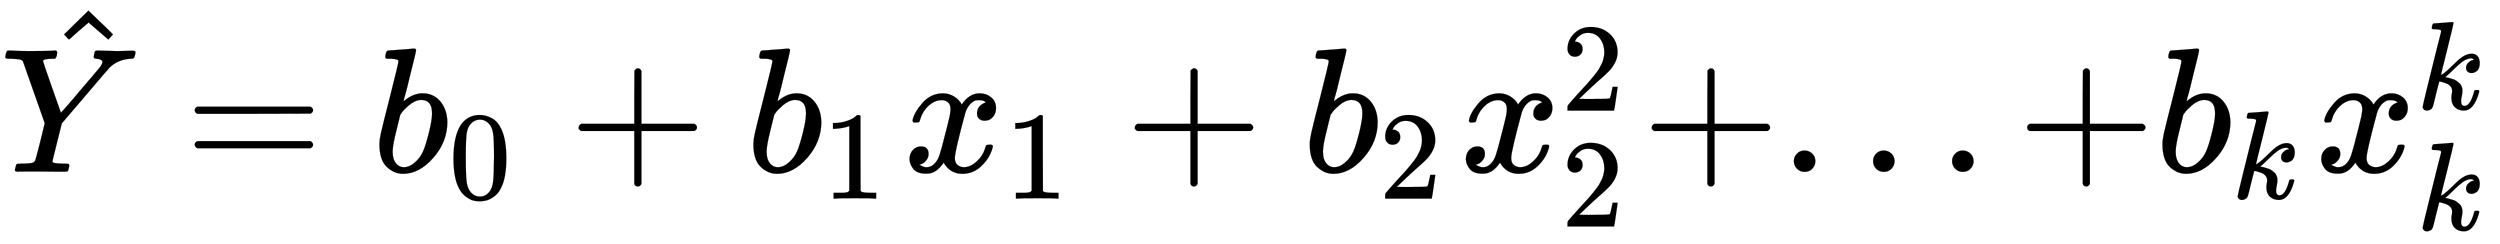 <svg xmlns="http://www.w3.org/2000/svg" role="img" aria-hidden="true" style="vertical-align: -0.93ex;font-size: 10pt;font-family: 'Microsoft Sans Serif';color: Black;" viewBox="0 -967.7 14078.5 1372.1" focusable="false" width="32.699ex" height="3.187ex" xmlns:xlink="http://www.w3.org/1999/xlink"><defs id="MathJax_SVG_glyphs"><path id="MJMATHI-59" stroke-width="1" d="M 66 637 Q 54 637 49 637 T 39 638 T 32 641 T 30 647 T 33 664 T 42 682 Q 44 683 56 683 Q 104 680 165 680 Q 288 680 306 683 H 316 Q 322 677 322 674 T 320 656 Q 316 643 310 637 H 298 Q 242 637 242 624 Q 242 619 292 477 T 343 333 L 346 336 Q 350 340 358 349 T 379 373 T 411 410 T 454 461 Q 546 568 561 587 T 577 618 Q 577 634 545 637 Q 528 637 528 647 Q 528 649 530 661 Q 533 676 535 679 T 549 683 Q 551 683 578 682 T 657 680 Q 684 680 713 681 T 746 682 Q 763 682 763 673 Q 763 669 760 657 T 755 643 Q 753 637 734 637 Q 662 632 617 587 Q 608 578 477 424 L 348 273 L 322 169 Q 295 62 295 57 Q 295 46 363 46 Q 379 46 384 45 T 390 35 Q 390 33 388 23 Q 384 6 382 4 T 366 1 Q 361 1 324 1 T 232 2 Q 170 2 138 2 T 102 1 Q 84 1 84 9 Q 84 14 87 24 Q 88 27 89 30 T 90 35 T 91 39 T 93 42 T 96 44 T 101 45 T 107 45 T 116 46 T 129 46 Q 168 47 180 50 T 198 63 Q 201 68 227 171 L 252 274 L 129 623 Q 128 624 127 625 T 125 627 T 122 629 T 118 631 T 113 633 T 105 634 T 96 635 T 83 636 T 66 637 Z" /><path id="MJMAIN-5E" stroke-width="1" d="M 112 560 L 249 694 L 257 686 Q 387 562 387 560 L 361 531 Q 359 532 303 581 L 250 627 L 195 580 Q 182 569 169 557 T 148 538 L 140 532 Q 138 530 125 546 L 112 560 Z" /><path id="MJMAIN-3D" stroke-width="1" d="M 56 347 Q 56 360 70 367 H 707 Q 722 359 722 347 Q 722 336 708 328 L 390 327 H 72 Q 56 332 56 347 Z M 56 153 Q 56 168 72 173 H 708 Q 722 163 722 153 Q 722 140 707 133 H 70 Q 56 140 56 153 Z" /><path id="MJMATHI-62" stroke-width="1" d="M 73 647 Q 73 657 77 670 T 89 683 Q 90 683 161 688 T 234 694 Q 246 694 246 685 T 212 542 Q 204 508 195 472 T 180 418 L 176 399 Q 176 396 182 402 Q 231 442 283 442 Q 345 442 383 396 T 422 280 Q 422 169 343 79 T 173 -11 Q 123 -11 82 27 T 40 150 V 159 Q 40 180 48 217 T 97 414 Q 147 611 147 623 T 109 637 Q 104 637 101 637 H 96 Q 86 637 83 637 T 76 640 T 73 647 Z M 336 325 V 331 Q 336 405 275 405 Q 258 405 240 397 T 207 376 T 181 352 T 163 330 L 157 322 L 136 236 Q 114 150 114 114 Q 114 66 138 42 Q 154 26 178 26 Q 211 26 245 58 Q 270 81 285 114 T 318 219 Q 336 291 336 325 Z" /><path id="MJMAIN-30" stroke-width="1" d="M 96 585 Q 152 666 249 666 Q 297 666 345 640 T 423 548 Q 460 465 460 320 Q 460 165 417 83 Q 397 41 362 16 T 301 -15 T 250 -22 Q 224 -22 198 -16 T 137 16 T 82 83 Q 39 165 39 320 Q 39 494 96 585 Z M 321 597 Q 291 629 250 629 Q 208 629 178 597 Q 153 571 145 525 T 137 333 Q 137 175 145 125 T 181 46 Q 209 16 250 16 Q 290 16 318 46 Q 347 76 354 130 T 362 333 Q 362 478 354 524 T 321 597 Z" /><path id="MJMAIN-2B" stroke-width="1" d="M 56 237 T 56 250 T 70 270 H 369 V 420 L 370 570 Q 380 583 389 583 Q 402 583 409 568 V 270 H 707 Q 722 262 722 250 T 707 230 H 409 V -68 Q 401 -82 391 -82 H 389 H 387 Q 375 -82 369 -68 V 230 H 70 Q 56 237 56 250 Z" /><path id="MJMAIN-31" stroke-width="1" d="M 213 578 L 200 573 Q 186 568 160 563 T 102 556 H 83 V 602 H 102 Q 149 604 189 617 T 245 641 T 273 663 Q 275 666 285 666 Q 294 666 302 660 V 361 L 303 61 Q 310 54 315 52 T 339 48 T 401 46 H 427 V 0 H 416 Q 395 3 257 3 Q 121 3 100 0 H 88 V 46 H 114 Q 136 46 152 46 T 177 47 T 193 50 T 201 52 T 207 57 T 213 61 V 578 Z" /><path id="MJMATHI-78" stroke-width="1" d="M 52 289 Q 59 331 106 386 T 222 442 Q 257 442 286 424 T 329 379 Q 371 442 430 442 Q 467 442 494 420 T 522 361 Q 522 332 508 314 T 481 292 T 458 288 Q 439 288 427 299 T 415 328 Q 415 374 465 391 Q 454 404 425 404 Q 412 404 406 402 Q 368 386 350 336 Q 290 115 290 78 Q 290 50 306 38 T 341 26 Q 378 26 414 59 T 463 140 Q 466 150 469 151 T 485 153 H 489 Q 504 153 504 145 Q 504 144 502 134 Q 486 77 440 33 T 333 -11 Q 263 -11 227 52 Q 186 -10 133 -10 H 127 Q 78 -10 57 16 T 35 71 Q 35 103 54 123 T 99 143 Q 142 143 142 101 Q 142 81 130 66 T 107 46 T 94 41 L 91 40 Q 91 39 97 36 T 113 29 T 132 26 Q 168 26 194 71 Q 203 87 217 139 T 245 247 T 261 313 Q 266 340 266 352 Q 266 380 251 392 T 217 404 Q 177 404 142 372 T 93 290 Q 91 281 88 280 T 72 278 H 58 Q 52 284 52 289 Z" /><path id="MJMAIN-32" stroke-width="1" d="M 109 429 Q 82 429 66 447 T 50 491 Q 50 562 103 614 T 235 666 Q 326 666 387 610 T 449 465 Q 449 422 429 383 T 381 315 T 301 241 Q 265 210 201 149 L 142 93 L 218 92 Q 375 92 385 97 Q 392 99 409 186 V 189 H 449 V 186 Q 448 183 436 95 T 421 3 V 0 H 50 V 19 V 31 Q 50 38 56 46 T 86 81 Q 115 113 136 137 Q 145 147 170 174 T 204 211 T 233 244 T 261 278 T 284 308 T 305 340 T 320 369 T 333 401 T 340 431 T 343 464 Q 343 527 309 573 T 212 619 Q 179 619 154 602 T 119 569 T 109 550 Q 109 549 114 549 Q 132 549 151 535 T 170 489 Q 170 464 154 447 T 109 429 Z" /><path id="MJMAIN-2E" stroke-width="1" d="M 78 60 Q 78 84 95 102 T 138 120 Q 162 120 180 104 T 199 61 Q 199 36 182 18 T 139 0 T 96 17 T 78 60 Z" /><path id="MJMATHI-6B" stroke-width="1" d="M 121 647 Q 121 657 125 670 T 137 683 Q 138 683 209 688 T 282 694 Q 294 694 294 686 Q 294 679 244 477 Q 194 279 194 272 Q 213 282 223 291 Q 247 309 292 354 T 362 415 Q 402 442 438 442 Q 468 442 485 423 T 503 369 Q 503 344 496 327 T 477 302 T 456 291 T 438 288 Q 418 288 406 299 T 394 328 Q 394 353 410 369 T 442 390 L 458 393 Q 446 405 434 405 H 430 Q 398 402 367 380 T 294 316 T 228 255 Q 230 254 243 252 T 267 246 T 293 238 T 320 224 T 342 206 T 359 180 T 365 147 Q 365 130 360 106 T 354 66 Q 354 26 381 26 Q 429 26 459 145 Q 461 153 479 153 H 483 Q 499 153 499 144 Q 499 139 496 130 Q 455 -11 378 -11 Q 333 -11 305 15 T 277 90 Q 277 108 280 121 T 283 145 Q 283 167 269 183 T 234 206 T 200 217 T 182 220 H 180 Q 168 178 159 139 T 145 81 T 136 44 T 129 20 T 122 7 T 111 -2 Q 98 -11 83 -11 Q 66 -11 57 -1 T 48 16 Q 48 26 85 176 T 158 471 L 195 616 Q 196 629 188 632 T 149 637 H 144 Q 134 637 131 637 T 124 640 T 121 647 Z" /></defs><g fill="currentColor" stroke="currentColor" stroke-width="0" transform="matrix(1 0 0 -1 0 0)"><use x="0" y="0" xmlns:NS2="http://www.w3.org/1999/xlink" NS2:href="#MJMATHI-59" /><use x="249" y="214" xmlns:NS3="http://www.w3.org/1999/xlink" NS3:href="#MJMAIN-5E" /><use x="1041" y="0" xmlns:NS4="http://www.w3.org/1999/xlink" NS4:href="#MJMAIN-3D" /><g transform="translate(2097)"><use x="0" y="0" xmlns:NS5="http://www.w3.org/1999/xlink" NS5:href="#MJMATHI-62" /><use transform="scale(0.707)" x="607" y="-213" xmlns:NS6="http://www.w3.org/1999/xlink" NS6:href="#MJMAIN-30" /></g><use x="3203" y="0" xmlns:NS7="http://www.w3.org/1999/xlink" NS7:href="#MJMAIN-2B" /><g transform="translate(4203)"><use x="0" y="0" xmlns:NS8="http://www.w3.org/1999/xlink" NS8:href="#MJMATHI-62" /><use transform="scale(0.707)" x="607" y="-213" xmlns:NS9="http://www.w3.org/1999/xlink" NS9:href="#MJMAIN-31" /></g><g transform="translate(5087)"><use x="0" y="0" xmlns:NS10="http://www.w3.org/1999/xlink" NS10:href="#MJMATHI-78" /><use transform="scale(0.707)" x="809" y="-213" xmlns:NS11="http://www.w3.org/1999/xlink" NS11:href="#MJMAIN-31" /></g><use x="6335" y="0" xmlns:NS12="http://www.w3.org/1999/xlink" NS12:href="#MJMAIN-2B" /><g transform="translate(7336)"><use x="0" y="0" xmlns:NS13="http://www.w3.org/1999/xlink" NS13:href="#MJMATHI-62" /><use transform="scale(0.707)" x="607" y="-213" xmlns:NS14="http://www.w3.org/1999/xlink" NS14:href="#MJMAIN-32" /></g><g transform="translate(8220)"><use x="0" y="0" xmlns:NS15="http://www.w3.org/1999/xlink" NS15:href="#MJMATHI-78" /><use transform="scale(0.707)" x="809" y="488" xmlns:NS16="http://www.w3.org/1999/xlink" NS16:href="#MJMAIN-32" /><use transform="scale(0.707)" x="809" y="-435" xmlns:NS17="http://www.w3.org/1999/xlink" NS17:href="#MJMAIN-32" /></g><use x="9246" y="0" xmlns:NS18="http://www.w3.org/1999/xlink" NS18:href="#MJMAIN-2B" /><use x="10024" y="0" xmlns:NS19="http://www.w3.org/1999/xlink" NS19:href="#MJMAIN-2E" /><use x="10470" y="0" xmlns:NS20="http://www.w3.org/1999/xlink" NS20:href="#MJMAIN-2E" /><use x="10915" y="0" xmlns:NS21="http://www.w3.org/1999/xlink" NS21:href="#MJMAIN-2E" /><use x="11360" y="0" xmlns:NS22="http://www.w3.org/1999/xlink" NS22:href="#MJMAIN-2B" /><g transform="translate(12138)"><use x="0" y="0" xmlns:NS23="http://www.w3.org/1999/xlink" NS23:href="#MJMATHI-62" /><use transform="scale(0.707)" x="607" y="-213" xmlns:NS24="http://www.w3.org/1999/xlink" NS24:href="#MJMATHI-6B" /></g><g transform="translate(13037)"><use x="0" y="0" xmlns:NS25="http://www.w3.org/1999/xlink" NS25:href="#MJMATHI-78" /><use transform="scale(0.707)" x="809" y="499" xmlns:NS26="http://www.w3.org/1999/xlink" NS26:href="#MJMATHI-6B" /><use transform="scale(0.707)" x="809" y="-463" xmlns:NS27="http://www.w3.org/1999/xlink" NS27:href="#MJMATHI-6B" /></g></g></svg>
